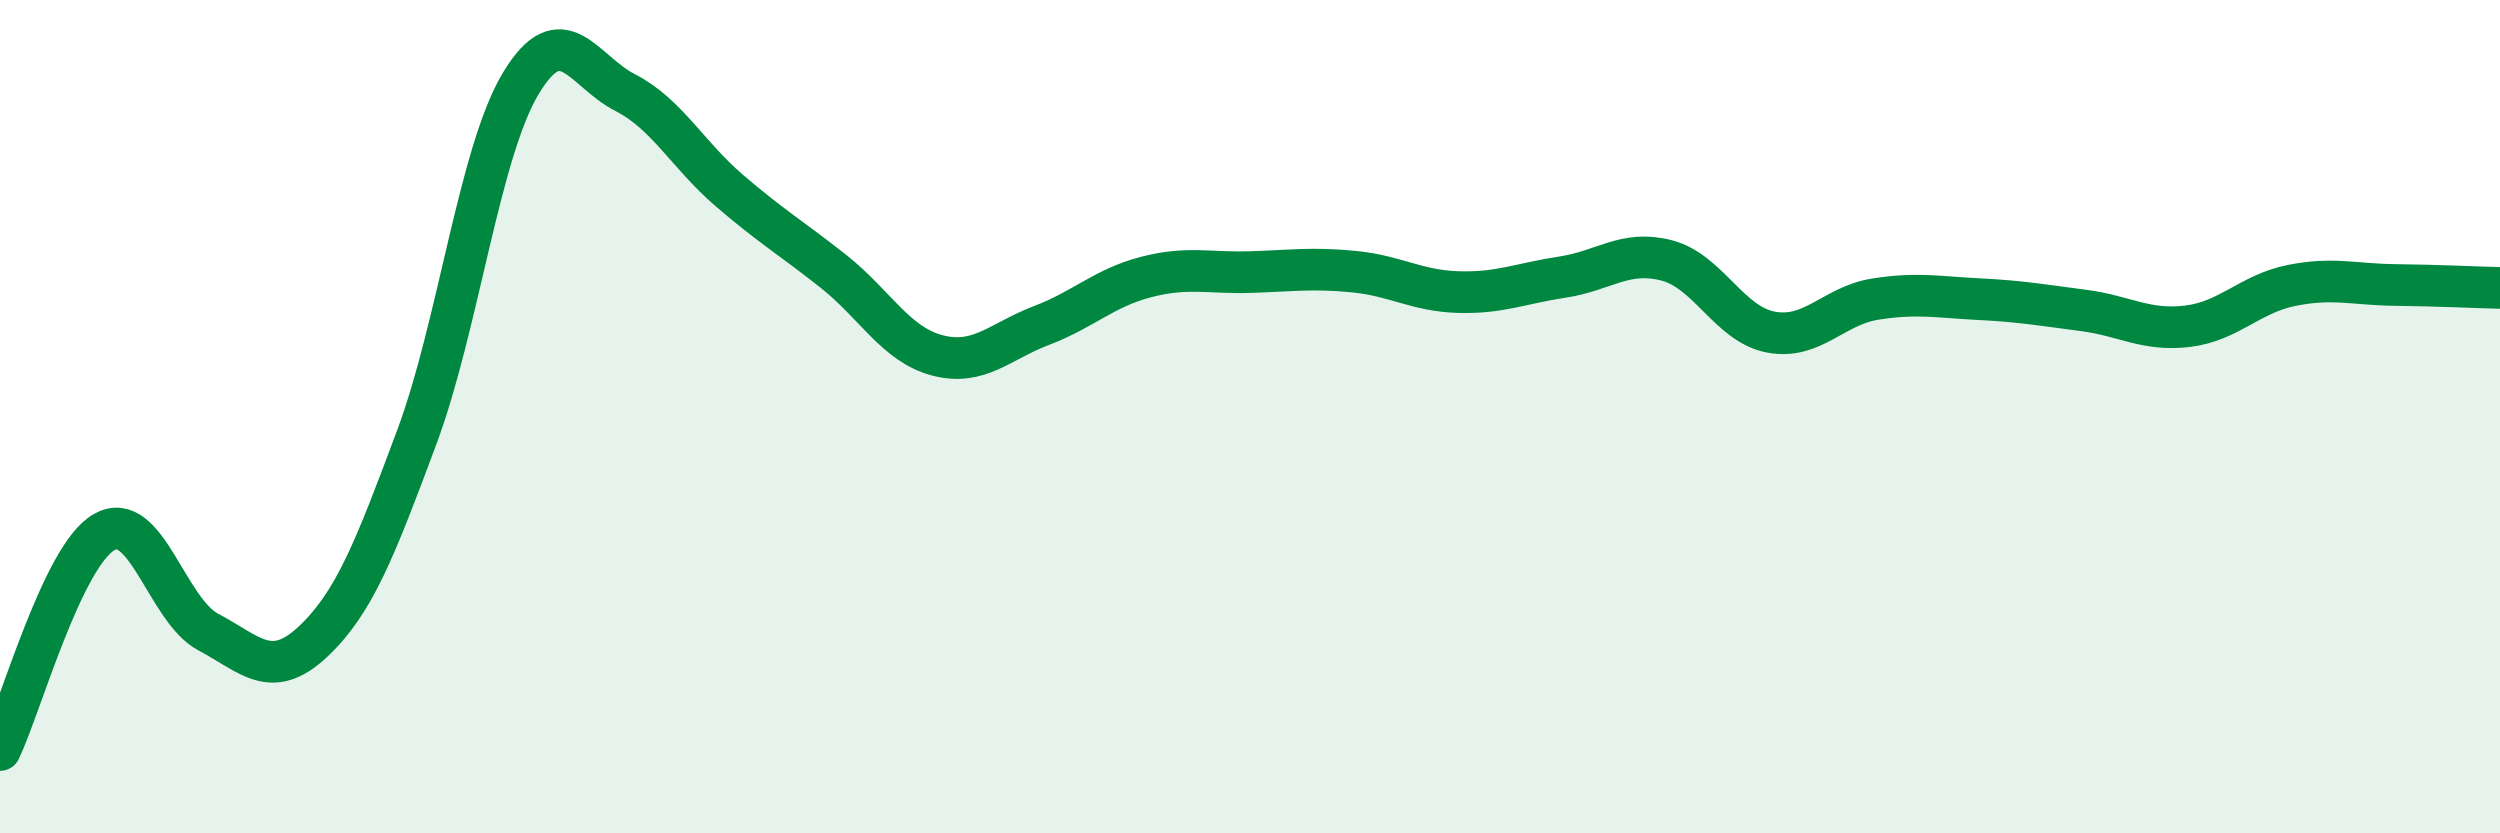 
    <svg width="60" height="20" viewBox="0 0 60 20" xmlns="http://www.w3.org/2000/svg">
      <path
        d="M 0,18 C 0.5,16.95 1.5,13.34 2.5,12.77 C 3.5,12.2 4,14.64 5,15.17 C 6,15.7 6.5,16.34 7.5,15.41 C 8.5,14.48 9,13.18 10,10.5 C 11,7.82 11.5,3.66 12.5,2 C 13.5,0.34 14,1.71 15,2.22 C 16,2.73 16.5,3.71 17.5,4.57 C 18.5,5.43 19,5.72 20,6.51 C 21,7.3 21.5,8.27 22.5,8.53 C 23.5,8.79 24,8.19 25,7.81 C 26,7.43 26.5,6.91 27.5,6.65 C 28.5,6.39 29,6.56 30,6.53 C 31,6.5 31.5,6.42 32.5,6.52 C 33.5,6.62 34,6.98 35,7.01 C 36,7.04 36.5,6.8 37.5,6.65 C 38.5,6.5 39,5.99 40,6.25 C 41,6.51 41.5,7.78 42.5,7.97 C 43.5,8.16 44,7.34 45,7.18 C 46,7.02 46.5,7.13 47.5,7.18 C 48.5,7.23 49,7.32 50,7.45 C 51,7.58 51.5,7.95 52.5,7.83 C 53.5,7.71 54,7.05 55,6.85 C 56,6.65 56.5,6.83 57.5,6.84 C 58.5,6.85 59.5,6.9 60,6.91L60 20L0 20Z"
        fill="#008740"
        opacity="0.1"
        stroke-linecap="round"
        stroke-linejoin="round"
      />
      <path
        d="M 0,18 C 0.5,16.95 1.5,13.34 2.5,12.77 C 3.5,12.2 4,14.64 5,15.17 C 6,15.7 6.5,16.34 7.5,15.41 C 8.5,14.48 9,13.18 10,10.5 C 11,7.82 11.5,3.66 12.5,2 C 13.5,0.34 14,1.71 15,2.22 C 16,2.73 16.5,3.71 17.5,4.57 C 18.5,5.43 19,5.72 20,6.51 C 21,7.3 21.5,8.27 22.5,8.53 C 23.5,8.79 24,8.19 25,7.81 C 26,7.43 26.5,6.91 27.5,6.65 C 28.5,6.39 29,6.56 30,6.53 C 31,6.5 31.5,6.42 32.5,6.52 C 33.5,6.62 34,6.98 35,7.01 C 36,7.04 36.5,6.8 37.5,6.65 C 38.5,6.5 39,5.99 40,6.25 C 41,6.51 41.5,7.78 42.5,7.97 C 43.5,8.16 44,7.34 45,7.18 C 46,7.02 46.5,7.13 47.5,7.18 C 48.5,7.23 49,7.32 50,7.45 C 51,7.58 51.5,7.95 52.5,7.83 C 53.5,7.71 54,7.05 55,6.85 C 56,6.65 56.5,6.83 57.5,6.84 C 58.5,6.85 59.5,6.9 60,6.91"
        stroke="#008740"
        stroke-width="1"
        fill="none"
        stroke-linecap="round"
        stroke-linejoin="round"
      />
    </svg>
  